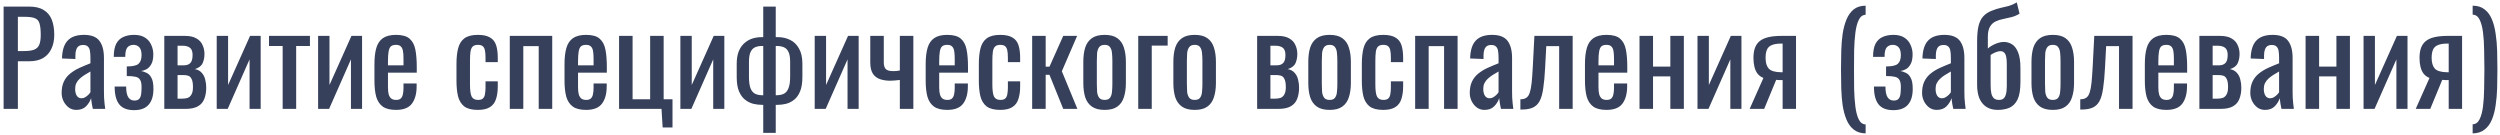 <?xml version="1.0" encoding="UTF-8"?> <svg xmlns="http://www.w3.org/2000/svg" width="574" height="31" viewBox="0 0 574 31" fill="none"> <path d="M0.827 25V1.51H6.656C8.067 1.51 9.189 1.771 10.02 2.293C10.871 2.796 11.489 3.53 11.876 4.497C12.263 5.464 12.456 6.633 12.456 8.006C12.456 9.243 12.234 10.316 11.789 11.225C11.364 12.134 10.726 12.839 9.875 13.342C9.024 13.825 7.961 14.067 6.685 14.067H4.104V25H0.827ZM4.104 11.718H5.612C6.559 11.718 7.304 11.612 7.845 11.399C8.386 11.186 8.773 10.819 9.005 10.297C9.237 9.756 9.353 9.002 9.353 8.035C9.353 6.914 9.266 6.053 9.092 5.454C8.937 4.855 8.599 4.439 8.077 4.207C7.555 3.975 6.743 3.859 5.641 3.859H4.104V11.718ZM17.516 25.232C16.858 25.232 16.278 25.048 15.776 24.681C15.273 24.294 14.877 23.811 14.587 23.231C14.297 22.632 14.152 22.003 14.152 21.346C14.152 20.302 14.326 19.422 14.674 18.707C15.022 17.992 15.495 17.392 16.095 16.909C16.713 16.406 17.419 15.971 18.212 15.604C19.024 15.237 19.874 14.879 20.764 14.531V13.342C20.764 12.665 20.725 12.105 20.648 11.66C20.57 11.215 20.406 10.887 20.155 10.674C19.923 10.442 19.565 10.326 19.082 10.326C18.656 10.326 18.308 10.423 18.038 10.616C17.786 10.809 17.603 11.09 17.487 11.457C17.371 11.805 17.313 12.221 17.313 12.704V13.545L14.239 13.429C14.277 11.573 14.703 10.21 15.515 9.34C16.327 8.451 17.583 8.006 19.285 8.006C20.947 8.006 22.127 8.46 22.823 9.369C23.519 10.278 23.867 11.592 23.867 13.313V20.969C23.867 21.491 23.876 21.994 23.896 22.477C23.934 22.96 23.973 23.415 24.012 23.84C24.07 24.246 24.118 24.633 24.157 25H21.315C21.257 24.691 21.179 24.304 21.083 23.84C21.005 23.357 20.947 22.922 20.909 22.535C20.715 23.192 20.338 23.811 19.778 24.391C19.236 24.952 18.482 25.232 17.516 25.232ZM18.734 22.564C19.043 22.564 19.333 22.477 19.604 22.303C19.874 22.129 20.116 21.936 20.329 21.723C20.541 21.491 20.686 21.307 20.764 21.172V16.416C20.28 16.687 19.826 16.957 19.401 17.228C18.975 17.499 18.598 17.789 18.27 18.098C17.96 18.388 17.709 18.726 17.516 19.113C17.342 19.48 17.255 19.906 17.255 20.389C17.255 21.066 17.38 21.597 17.632 21.984C17.883 22.371 18.25 22.564 18.734 22.564ZM30.791 25.29C30.018 25.29 29.351 25.184 28.79 24.971C28.23 24.758 27.766 24.43 27.398 23.985C27.031 23.521 26.76 22.951 26.586 22.274C26.412 21.597 26.325 20.795 26.325 19.867H28.964C28.964 21.008 29.129 21.829 29.457 22.332C29.786 22.835 30.25 23.086 30.849 23.086C31.371 23.086 31.748 22.951 31.98 22.68C32.212 22.409 32.357 22.042 32.415 21.578C32.473 21.095 32.502 20.563 32.502 19.983C32.502 19.248 32.396 18.707 32.183 18.359C31.99 17.992 31.642 17.75 31.139 17.634C30.656 17.518 29.979 17.46 29.109 17.46V15.256C30.463 15.256 31.362 15.053 31.806 14.647C32.27 14.241 32.502 13.574 32.502 12.646C32.502 11.815 32.328 11.215 31.98 10.848C31.632 10.481 31.197 10.297 30.675 10.297C30.095 10.297 29.631 10.481 29.283 10.848C28.935 11.215 28.761 11.95 28.761 13.052H26.122C26.122 11.795 26.306 10.8 26.673 10.065C27.06 9.33 27.601 8.808 28.297 8.499C29.013 8.17 29.844 8.006 30.791 8.006C31.835 8.006 32.676 8.219 33.314 8.644C33.972 9.069 34.445 9.63 34.735 10.326C35.045 11.003 35.199 11.718 35.199 12.472C35.199 13.439 35.045 14.193 34.735 14.734C34.445 15.275 34.078 15.662 33.633 15.894C33.208 16.126 32.792 16.261 32.386 16.3C32.812 16.377 33.237 16.522 33.662 16.735C34.107 16.928 34.474 17.305 34.764 17.866C35.074 18.407 35.228 19.258 35.228 20.418C35.228 22.003 34.861 23.212 34.126 24.043C33.392 24.874 32.28 25.29 30.791 25.29ZM37.722 25V8.238H42.42C43.561 8.238 44.45 8.431 45.088 8.818C45.746 9.185 46.21 9.678 46.48 10.297C46.77 10.896 46.925 11.544 46.944 12.24C46.964 13.071 46.828 13.816 46.538 14.473C46.248 15.13 45.649 15.594 44.74 15.865C45.436 16 45.968 16.29 46.335 16.735C46.722 17.16 46.983 17.673 47.118 18.272C47.273 18.871 47.35 19.49 47.35 20.128C47.35 21.095 47.205 21.945 46.915 22.68C46.645 23.415 46.161 23.985 45.465 24.391C44.789 24.797 43.822 25 42.565 25H37.722ZM40.767 22.651H41.869C42.314 22.651 42.72 22.593 43.087 22.477C43.455 22.342 43.745 22.081 43.957 21.694C44.189 21.307 44.305 20.747 44.305 20.012C44.305 19.142 44.199 18.514 43.986 18.127C43.793 17.721 43.522 17.47 43.174 17.373C42.846 17.276 42.459 17.228 42.014 17.228H40.767V22.651ZM40.767 14.995H42.275C42.875 14.995 43.348 14.821 43.696 14.473C44.044 14.125 44.218 13.506 44.218 12.617C44.218 11.824 44.015 11.273 43.609 10.964C43.203 10.655 42.652 10.5 41.956 10.5H40.767V14.995ZM49.758 25V8.238H52.368V19.519L57.414 8.238H59.85V25H57.298V13.632L52.281 25H49.758ZM64.897 25V10.558H61.765V8.238H71.161V10.558H68V25H64.897ZM73.038 25V8.238H75.648V19.519L80.694 8.238H83.13V25H80.578V13.632L75.561 25H73.038ZM90.932 25.232C89.617 25.232 88.602 24.981 87.887 24.478C87.171 23.956 86.669 23.202 86.379 22.216C86.108 21.211 85.973 19.983 85.973 18.533V14.705C85.973 13.216 86.118 11.979 86.408 10.993C86.698 10.007 87.2 9.263 87.916 8.76C88.65 8.257 89.656 8.006 90.932 8.006C92.343 8.006 93.377 8.296 94.035 8.876C94.711 9.456 95.156 10.297 95.369 11.399C95.581 12.482 95.688 13.787 95.688 15.314V16.677H89.076V20.041C89.076 20.718 89.134 21.269 89.25 21.694C89.385 22.119 89.588 22.438 89.859 22.651C90.149 22.844 90.516 22.941 90.961 22.941C91.425 22.941 91.773 22.835 92.005 22.622C92.256 22.39 92.42 22.071 92.498 21.665C92.594 21.24 92.643 20.747 92.643 20.186V19.171H95.659V19.809C95.659 21.491 95.301 22.815 94.586 23.782C93.87 24.749 92.652 25.232 90.932 25.232ZM89.076 14.995H92.643V13.487C92.643 12.791 92.604 12.211 92.527 11.747C92.449 11.264 92.285 10.906 92.034 10.674C91.802 10.423 91.425 10.297 90.903 10.297C90.4 10.297 90.013 10.413 89.743 10.645C89.491 10.877 89.317 11.273 89.221 11.834C89.124 12.375 89.076 13.129 89.076 14.096V14.995ZM109.707 25.232C108.334 25.232 107.29 24.961 106.575 24.42C105.879 23.859 105.405 23.076 105.154 22.071C104.922 21.066 104.806 19.896 104.806 18.562V14.705C104.806 13.294 104.931 12.095 105.183 11.109C105.434 10.104 105.908 9.34 106.604 8.818C107.319 8.277 108.353 8.006 109.707 8.006C110.925 8.006 111.862 8.209 112.52 8.615C113.196 9.002 113.66 9.591 113.912 10.384C114.163 11.157 114.289 12.124 114.289 13.284V14.27H111.476V13.255C111.476 12.52 111.427 11.94 111.331 11.515C111.234 11.09 111.06 10.78 110.809 10.587C110.557 10.394 110.2 10.297 109.736 10.297C109.233 10.297 108.846 10.413 108.576 10.645C108.305 10.877 108.121 11.273 108.025 11.834C107.947 12.375 107.909 13.12 107.909 14.067V19.345C107.909 20.776 108.044 21.733 108.315 22.216C108.585 22.699 109.069 22.941 109.765 22.941C110.287 22.941 110.664 22.825 110.896 22.593C111.147 22.342 111.302 21.994 111.36 21.549C111.437 21.104 111.476 20.602 111.476 20.041V18.678H114.289V19.838C114.289 20.959 114.153 21.926 113.883 22.738C113.631 23.55 113.167 24.169 112.491 24.594C111.833 25.019 110.905 25.232 109.707 25.232ZM117.047 25V8.238H126.791V25H123.688V10.587H120.15V25H117.047ZM134.573 25.232C133.259 25.232 132.244 24.981 131.528 24.478C130.813 23.956 130.31 23.202 130.02 22.216C129.75 21.211 129.614 19.983 129.614 18.533V14.705C129.614 13.216 129.759 11.979 130.049 10.993C130.339 10.007 130.842 9.263 131.557 8.76C132.292 8.257 133.297 8.006 134.573 8.006C135.985 8.006 137.019 8.296 137.676 8.876C138.353 9.456 138.798 10.297 139.01 11.399C139.223 12.482 139.329 13.787 139.329 15.314V16.677H132.717V20.041C132.717 20.718 132.775 21.269 132.891 21.694C133.027 22.119 133.23 22.438 133.5 22.651C133.79 22.844 134.158 22.941 134.602 22.941C135.066 22.941 135.414 22.835 135.646 22.622C135.898 22.39 136.062 22.071 136.139 21.665C136.236 21.24 136.284 20.747 136.284 20.186V19.171H139.3V19.809C139.3 21.491 138.943 22.815 138.227 23.782C137.512 24.749 136.294 25.232 134.573 25.232ZM132.717 14.995H136.284V13.487C136.284 12.791 136.246 12.211 136.168 11.747C136.091 11.264 135.927 10.906 135.675 10.674C135.443 10.423 135.066 10.297 134.544 10.297C134.042 10.297 133.655 10.413 133.384 10.645C133.133 10.877 132.959 11.273 132.862 11.834C132.766 12.375 132.717 13.129 132.717 14.096V14.995ZM152.144 29.263L151.883 25H142.139V8.238H145.242V22.796H149.273V8.238H152.376V22.796H154.406V29.263H152.144ZM156.214 25V8.238H158.824V19.519L163.87 8.238H166.306V25H163.754V13.632L158.737 25H156.214ZM175.239 30.51V24.072H174.949C174.311 24.072 173.654 23.995 172.977 23.84C172.301 23.666 171.672 23.357 171.092 22.912C170.512 22.467 170.039 21.82 169.671 20.969C169.323 20.118 169.149 19.016 169.149 17.663V14.647C169.149 13.564 169.294 12.636 169.584 11.863C169.894 11.09 170.309 10.461 170.831 9.978C171.373 9.475 171.982 9.108 172.658 8.876C173.354 8.644 174.089 8.528 174.862 8.528H175.239V1.51H178.11V8.528H178.603C179.628 8.528 180.566 8.741 181.416 9.166C182.267 9.572 182.944 10.229 183.446 11.138C183.968 12.027 184.229 13.197 184.229 14.647V17.663C184.229 19.016 184.055 20.118 183.707 20.969C183.359 21.82 182.895 22.467 182.315 22.912C181.755 23.357 181.136 23.666 180.459 23.84C179.802 23.995 179.154 24.072 178.516 24.072H178.11V30.51H175.239ZM175.036 21.868H175.239V10.558H174.949C174.35 10.558 173.828 10.655 173.383 10.848C172.939 11.041 172.591 11.399 172.339 11.921C172.088 12.443 171.962 13.197 171.962 14.183V17.634C171.962 18.755 172.078 19.625 172.31 20.244C172.542 20.843 172.89 21.269 173.354 21.52C173.818 21.752 174.379 21.868 175.036 21.868ZM178.11 21.868H178.284C178.961 21.868 179.531 21.752 179.995 21.52C180.459 21.269 180.807 20.843 181.039 20.244C181.291 19.625 181.416 18.755 181.416 17.634V14.183C181.416 13.197 181.291 12.443 181.039 11.921C180.788 11.399 180.43 11.041 179.966 10.848C179.522 10.655 178.99 10.558 178.371 10.558H178.11V21.868ZM187.055 25V8.238H189.665V19.519L194.711 8.238H197.147V25H194.595V13.632L189.578 25H187.055ZM206.602 25V18.359C206.235 18.398 205.867 18.436 205.5 18.475C205.133 18.514 204.756 18.533 204.369 18.533C203.538 18.533 202.774 18.417 202.078 18.185C201.382 17.953 200.831 17.537 200.425 16.938C200.019 16.319 199.816 15.459 199.816 14.357V8.238H202.919V14.386C202.919 14.985 203.054 15.459 203.325 15.807C203.615 16.155 204.205 16.329 205.094 16.329C205.326 16.329 205.568 16.319 205.819 16.3C206.07 16.261 206.331 16.223 206.602 16.184V8.238H209.705V25H206.602ZM217.495 25.232C216.18 25.232 215.165 24.981 214.45 24.478C213.735 23.956 213.232 23.202 212.942 22.216C212.671 21.211 212.536 19.983 212.536 18.533V14.705C212.536 13.216 212.681 11.979 212.971 10.993C213.261 10.007 213.764 9.263 214.479 8.76C215.214 8.257 216.219 8.006 217.495 8.006C218.906 8.006 219.941 8.296 220.598 8.876C221.275 9.456 221.719 10.297 221.932 11.399C222.145 12.482 222.251 13.787 222.251 15.314V16.677H215.639V20.041C215.639 20.718 215.697 21.269 215.813 21.694C215.948 22.119 216.151 22.438 216.422 22.651C216.712 22.844 217.079 22.941 217.524 22.941C217.988 22.941 218.336 22.835 218.568 22.622C218.819 22.39 218.984 22.071 219.061 21.665C219.158 21.24 219.206 20.747 219.206 20.186V19.171H222.222V19.809C222.222 21.491 221.864 22.815 221.149 23.782C220.434 24.749 219.216 25.232 217.495 25.232ZM215.639 14.995H219.206V13.487C219.206 12.791 219.167 12.211 219.09 11.747C219.013 11.264 218.848 10.906 218.597 10.674C218.365 10.423 217.988 10.297 217.466 10.297C216.963 10.297 216.577 10.413 216.306 10.645C216.055 10.877 215.881 11.273 215.784 11.834C215.687 12.375 215.639 13.129 215.639 14.096V14.995ZM229.643 25.232C228.27 25.232 227.226 24.961 226.511 24.42C225.815 23.859 225.341 23.076 225.09 22.071C224.858 21.066 224.742 19.896 224.742 18.562V14.705C224.742 13.294 224.868 12.095 225.119 11.109C225.37 10.104 225.844 9.34 226.54 8.818C227.255 8.277 228.29 8.006 229.643 8.006C230.861 8.006 231.799 8.209 232.456 8.615C233.133 9.002 233.597 9.591 233.848 10.384C234.099 11.157 234.225 12.124 234.225 13.284V14.27H231.412V13.255C231.412 12.52 231.364 11.94 231.267 11.515C231.17 11.09 230.996 10.78 230.745 10.587C230.494 10.394 230.136 10.297 229.672 10.297C229.169 10.297 228.783 10.413 228.512 10.645C228.241 10.877 228.058 11.273 227.961 11.834C227.884 12.375 227.845 13.12 227.845 14.067V19.345C227.845 20.776 227.98 21.733 228.251 22.216C228.522 22.699 229.005 22.941 229.701 22.941C230.223 22.941 230.6 22.825 230.832 22.593C231.083 22.342 231.238 21.994 231.296 21.549C231.373 21.104 231.412 20.602 231.412 20.041V18.678H234.225V19.838C234.225 20.959 234.09 21.926 233.819 22.738C233.568 23.55 233.104 24.169 232.427 24.594C231.77 25.019 230.842 25.232 229.643 25.232ZM236.984 25V8.238H240.087V15.314H240.957L244.118 8.238H247.308L243.799 16.358L247.366 25H244.118L240.957 17.17H240.087V25H236.984ZM253.631 25.232C252.394 25.232 251.417 24.981 250.702 24.478C249.987 23.975 249.474 23.26 249.165 22.332C248.875 21.404 248.73 20.312 248.73 19.055V14.183C248.73 12.926 248.875 11.834 249.165 10.906C249.474 9.978 249.987 9.263 250.702 8.76C251.417 8.257 252.394 8.006 253.631 8.006C254.868 8.006 255.835 8.257 256.531 8.76C257.246 9.263 257.749 9.978 258.039 10.906C258.348 11.834 258.503 12.926 258.503 14.183V19.055C258.503 20.312 258.348 21.404 258.039 22.332C257.749 23.26 257.246 23.975 256.531 24.478C255.835 24.981 254.868 25.232 253.631 25.232ZM253.631 22.941C254.23 22.941 254.646 22.767 254.878 22.419C255.129 22.071 255.274 21.617 255.313 21.056C255.371 20.476 255.4 19.877 255.4 19.258V14.009C255.4 13.371 255.371 12.772 255.313 12.211C255.274 11.65 255.129 11.196 254.878 10.848C254.646 10.481 254.23 10.297 253.631 10.297C253.032 10.297 252.606 10.481 252.355 10.848C252.104 11.196 251.949 11.65 251.891 12.211C251.852 12.772 251.833 13.371 251.833 14.009V19.258C251.833 19.877 251.852 20.476 251.891 21.056C251.949 21.617 252.104 22.071 252.355 22.419C252.606 22.767 253.032 22.941 253.631 22.941ZM261.339 25V8.238H268.096V10.471H264.442V25H261.339ZM274.305 25.232C273.068 25.232 272.091 24.981 271.376 24.478C270.661 23.975 270.148 23.26 269.839 22.332C269.549 21.404 269.404 20.312 269.404 19.055V14.183C269.404 12.926 269.549 11.834 269.839 10.906C270.148 9.978 270.661 9.263 271.376 8.76C272.091 8.257 273.068 8.006 274.305 8.006C275.542 8.006 276.509 8.257 277.205 8.76C277.92 9.263 278.423 9.978 278.713 10.906C279.022 11.834 279.177 12.926 279.177 14.183V19.055C279.177 20.312 279.022 21.404 278.713 22.332C278.423 23.26 277.92 23.975 277.205 24.478C276.509 24.981 275.542 25.232 274.305 25.232ZM274.305 22.941C274.904 22.941 275.32 22.767 275.552 22.419C275.803 22.071 275.948 21.617 275.987 21.056C276.045 20.476 276.074 19.877 276.074 19.258V14.009C276.074 13.371 276.045 12.772 275.987 12.211C275.948 11.65 275.803 11.196 275.552 10.848C275.32 10.481 274.904 10.297 274.305 10.297C273.706 10.297 273.28 10.481 273.029 10.848C272.778 11.196 272.623 11.65 272.565 12.211C272.526 12.772 272.507 13.371 272.507 14.009V19.258C272.507 19.877 272.526 20.476 272.565 21.056C272.623 21.617 272.778 22.071 273.029 22.419C273.28 22.767 273.706 22.941 274.305 22.941ZM288.64 25V8.238H293.338C294.479 8.238 295.368 8.431 296.006 8.818C296.664 9.185 297.128 9.678 297.398 10.297C297.688 10.896 297.843 11.544 297.862 12.24C297.882 13.071 297.746 13.816 297.456 14.473C297.166 15.13 296.567 15.594 295.658 15.865C296.354 16 296.886 16.29 297.253 16.735C297.64 17.16 297.901 17.673 298.036 18.272C298.191 18.871 298.268 19.49 298.268 20.128C298.268 21.095 298.123 21.945 297.833 22.68C297.563 23.415 297.079 23.985 296.383 24.391C295.707 24.797 294.74 25 293.483 25H288.64ZM291.685 22.651H292.787C293.232 22.651 293.638 22.593 294.005 22.477C294.373 22.342 294.663 22.081 294.875 21.694C295.107 21.307 295.223 20.747 295.223 20.012C295.223 19.142 295.117 18.514 294.904 18.127C294.711 17.721 294.44 17.47 294.092 17.373C293.764 17.276 293.377 17.228 292.932 17.228H291.685V22.651ZM291.685 14.995H293.193C293.793 14.995 294.266 14.821 294.614 14.473C294.962 14.125 295.136 13.506 295.136 12.617C295.136 11.824 294.933 11.273 294.527 10.964C294.121 10.655 293.57 10.5 292.874 10.5H291.685V14.995ZM305.287 25.232C304.05 25.232 303.074 24.981 302.358 24.478C301.643 23.975 301.131 23.26 300.821 22.332C300.531 21.404 300.386 20.312 300.386 19.055V14.183C300.386 12.926 300.531 11.834 300.821 10.906C301.131 9.978 301.643 9.263 302.358 8.76C303.074 8.257 304.05 8.006 305.287 8.006C306.525 8.006 307.491 8.257 308.187 8.76C308.903 9.263 309.405 9.978 309.695 10.906C310.005 11.834 310.159 12.926 310.159 14.183V19.055C310.159 20.312 310.005 21.404 309.695 22.332C309.405 23.26 308.903 23.975 308.187 24.478C307.491 24.981 306.525 25.232 305.287 25.232ZM305.287 22.941C305.887 22.941 306.302 22.767 306.534 22.419C306.786 22.071 306.931 21.617 306.969 21.056C307.027 20.476 307.056 19.877 307.056 19.258V14.009C307.056 13.371 307.027 12.772 306.969 12.211C306.931 11.65 306.786 11.196 306.534 10.848C306.302 10.481 305.887 10.297 305.287 10.297C304.688 10.297 304.263 10.481 304.011 10.848C303.76 11.196 303.605 11.65 303.547 12.211C303.509 12.772 303.489 13.371 303.489 14.009V19.258C303.489 19.877 303.509 20.476 303.547 21.056C303.605 21.617 303.76 22.071 304.011 22.419C304.263 22.767 304.688 22.941 305.287 22.941ZM317.578 25.232C316.205 25.232 315.161 24.961 314.446 24.42C313.75 23.859 313.276 23.076 313.025 22.071C312.793 21.066 312.677 19.896 312.677 18.562V14.705C312.677 13.294 312.802 12.095 313.054 11.109C313.305 10.104 313.779 9.34 314.475 8.818C315.19 8.277 316.224 8.006 317.578 8.006C318.796 8.006 319.733 8.209 320.391 8.615C321.067 9.002 321.531 9.591 321.783 10.384C322.034 11.157 322.16 12.124 322.16 13.284V14.27H319.347V13.255C319.347 12.52 319.298 11.94 319.202 11.515C319.105 11.09 318.931 10.78 318.68 10.587C318.428 10.394 318.071 10.297 317.607 10.297C317.104 10.297 316.717 10.413 316.447 10.645C316.176 10.877 315.992 11.273 315.896 11.834C315.818 12.375 315.78 13.12 315.78 14.067V19.345C315.78 20.776 315.915 21.733 316.186 22.216C316.456 22.699 316.94 22.941 317.636 22.941C318.158 22.941 318.535 22.825 318.767 22.593C319.018 22.342 319.173 21.994 319.231 21.549C319.308 21.104 319.347 20.602 319.347 20.041V18.678H322.16V19.838C322.16 20.959 322.024 21.926 321.754 22.738C321.502 23.55 321.038 24.169 320.362 24.594C319.704 25.019 318.776 25.232 317.578 25.232ZM324.919 25V8.238H334.663V25H331.56V10.587H328.022V25H324.919ZM340.82 25.232C340.163 25.232 339.583 25.048 339.08 24.681C338.578 24.294 338.181 23.811 337.891 23.231C337.601 22.632 337.456 22.003 337.456 21.346C337.456 20.302 337.63 19.422 337.978 18.707C338.326 17.992 338.8 17.392 339.399 16.909C340.018 16.406 340.724 15.971 341.516 15.604C342.328 15.237 343.179 14.879 344.068 14.531V13.342C344.068 12.665 344.03 12.105 343.952 11.66C343.875 11.215 343.711 10.887 343.459 10.674C343.227 10.442 342.87 10.326 342.386 10.326C341.961 10.326 341.613 10.423 341.342 10.616C341.091 10.809 340.907 11.09 340.791 11.457C340.675 11.805 340.617 12.221 340.617 12.704V13.545L337.543 13.429C337.582 11.573 338.007 10.21 338.819 9.34C339.631 8.451 340.888 8.006 342.589 8.006C344.252 8.006 345.431 8.46 346.127 9.369C346.823 10.278 347.171 11.592 347.171 13.313V20.969C347.171 21.491 347.181 21.994 347.2 22.477C347.239 22.96 347.278 23.415 347.316 23.84C347.374 24.246 347.423 24.633 347.461 25H344.619C344.561 24.691 344.484 24.304 344.387 23.84C344.31 23.357 344.252 22.922 344.213 22.535C344.02 23.192 343.643 23.811 343.082 24.391C342.541 24.952 341.787 25.232 340.82 25.232ZM342.038 22.564C342.348 22.564 342.638 22.477 342.908 22.303C343.179 22.129 343.421 21.936 343.633 21.723C343.846 21.491 343.991 21.307 344.068 21.172V16.416C343.585 16.687 343.131 16.957 342.705 17.228C342.28 17.499 341.903 17.789 341.574 18.098C341.265 18.388 341.014 18.726 340.82 19.113C340.646 19.48 340.559 19.906 340.559 20.389C340.559 21.066 340.685 21.597 340.936 21.984C341.188 22.371 341.555 22.564 342.038 22.564ZM349.079 25.145V22.796C349.659 22.796 350.113 22.68 350.442 22.448C350.79 22.216 351.051 21.829 351.225 21.288C351.418 20.727 351.563 19.983 351.66 19.055C351.757 18.108 351.844 16.928 351.921 15.517L352.298 8.238H361.085V25H357.982V10.587H355.024L354.763 15.517C354.666 17.431 354.521 19.016 354.328 20.273C354.154 21.53 353.874 22.516 353.487 23.231C353.1 23.927 352.578 24.42 351.921 24.71C351.283 25 350.452 25.145 349.427 25.145H349.079ZM368.867 25.232C367.552 25.232 366.537 24.981 365.822 24.478C365.107 23.956 364.604 23.202 364.314 22.216C364.043 21.211 363.908 19.983 363.908 18.533V14.705C363.908 13.216 364.053 11.979 364.343 10.993C364.633 10.007 365.136 9.263 365.851 8.76C366.586 8.257 367.591 8.006 368.867 8.006C370.278 8.006 371.313 8.296 371.97 8.876C372.647 9.456 373.091 10.297 373.304 11.399C373.517 12.482 373.623 13.787 373.623 15.314V16.677H367.011V20.041C367.011 20.718 367.069 21.269 367.185 21.694C367.32 22.119 367.523 22.438 367.794 22.651C368.084 22.844 368.451 22.941 368.896 22.941C369.36 22.941 369.708 22.835 369.94 22.622C370.191 22.39 370.356 22.071 370.433 21.665C370.53 21.24 370.578 20.747 370.578 20.186V19.171H373.594V19.809C373.594 21.491 373.236 22.815 372.521 23.782C371.806 24.749 370.588 25.232 368.867 25.232ZM367.011 14.995H370.578V13.487C370.578 12.791 370.539 12.211 370.462 11.747C370.385 11.264 370.22 10.906 369.969 10.674C369.737 10.423 369.36 10.297 368.838 10.297C368.335 10.297 367.949 10.413 367.678 10.645C367.427 10.877 367.253 11.273 367.156 11.834C367.059 12.375 367.011 13.129 367.011 14.096V14.995ZM376.433 25V8.238H379.536V15.285H383.509V8.238H386.612V25H383.509V17.547H379.536V25H376.433ZM389.744 25V8.238H392.354V19.519L397.4 8.238H399.836V25H397.284V13.632L392.267 25H389.744ZM401.722 25L404.883 17.895C404.341 17.682 403.897 17.363 403.549 16.938C403.22 16.513 402.978 15.991 402.824 15.372C402.669 14.753 402.592 14.057 402.592 13.284C402.592 12.395 402.708 11.631 402.94 10.993C403.172 10.355 403.539 9.833 404.042 9.427C404.544 9.021 405.211 8.721 406.043 8.528C406.874 8.335 407.899 8.238 409.117 8.238H412.365V25H409.291V18.388C408.981 18.388 408.72 18.388 408.508 18.388C408.295 18.369 408.063 18.349 407.812 18.33L405.057 25H401.722ZM408.943 16.59C408.981 16.59 409.039 16.59 409.117 16.59C409.213 16.59 409.271 16.59 409.291 16.59V10.007C409.271 10.007 409.213 10.007 409.117 10.007C409.039 10.007 408.991 10.007 408.972 10.007C408.063 10.007 407.338 10.123 406.797 10.355C406.275 10.568 405.907 10.916 405.695 11.399C405.482 11.863 405.376 12.491 405.376 13.284C405.376 14.386 405.617 15.208 406.101 15.749C406.603 16.29 407.551 16.571 408.943 16.59ZM428.348 30.626C427.246 30.607 426.338 30.317 425.622 29.756C424.926 29.215 424.375 28.461 423.969 27.494C423.563 26.527 423.264 25.425 423.07 24.188C422.896 22.951 422.79 21.626 422.751 20.215C422.713 18.804 422.693 17.392 422.693 15.981C422.693 14.55 422.713 13.139 422.751 11.747C422.79 10.336 422.896 9.011 423.07 7.774C423.264 6.517 423.563 5.406 423.969 4.439C424.375 3.472 424.926 2.709 425.622 2.148C426.338 1.587 427.246 1.307 428.348 1.307V3.395C427.672 3.414 427.15 3.801 426.782 4.555C426.415 5.29 426.154 6.266 425.999 7.484C425.845 8.702 425.748 10.055 425.709 11.544C425.69 13.013 425.68 14.492 425.68 15.981C425.68 17.489 425.69 18.987 425.709 20.476C425.748 21.945 425.845 23.289 425.999 24.507C426.154 25.725 426.415 26.701 426.782 27.436C427.15 28.171 427.672 28.548 428.348 28.567V30.626ZM434.724 25.29C433.951 25.29 433.284 25.184 432.723 24.971C432.162 24.758 431.698 24.43 431.331 23.985C430.964 23.521 430.693 22.951 430.519 22.274C430.345 21.597 430.258 20.795 430.258 19.867H432.897C432.897 21.008 433.061 21.829 433.39 22.332C433.719 22.835 434.183 23.086 434.782 23.086C435.304 23.086 435.681 22.951 435.913 22.68C436.145 22.409 436.29 22.042 436.348 21.578C436.406 21.095 436.435 20.563 436.435 19.983C436.435 19.248 436.329 18.707 436.116 18.359C435.923 17.992 435.575 17.75 435.072 17.634C434.589 17.518 433.912 17.46 433.042 17.46V15.256C434.395 15.256 435.294 15.053 435.739 14.647C436.203 14.241 436.435 13.574 436.435 12.646C436.435 11.815 436.261 11.215 435.913 10.848C435.565 10.481 435.13 10.297 434.608 10.297C434.028 10.297 433.564 10.481 433.216 10.848C432.868 11.215 432.694 11.95 432.694 13.052H430.055C430.055 11.795 430.239 10.8 430.606 10.065C430.993 9.33 431.534 8.808 432.23 8.499C432.945 8.17 433.777 8.006 434.724 8.006C435.768 8.006 436.609 8.219 437.247 8.644C437.904 9.069 438.378 9.63 438.668 10.326C438.977 11.003 439.132 11.718 439.132 12.472C439.132 13.439 438.977 14.193 438.668 14.734C438.378 15.275 438.011 15.662 437.566 15.894C437.141 16.126 436.725 16.261 436.319 16.3C436.744 16.377 437.17 16.522 437.595 16.735C438.04 16.928 438.407 17.305 438.697 17.866C439.006 18.407 439.161 19.258 439.161 20.418C439.161 22.003 438.794 23.212 438.059 24.043C437.324 24.874 436.213 25.29 434.724 25.29ZM444.671 25.232C444.014 25.232 443.434 25.048 442.931 24.681C442.428 24.294 442.032 23.811 441.742 23.231C441.452 22.632 441.307 22.003 441.307 21.346C441.307 20.302 441.481 19.422 441.829 18.707C442.177 17.992 442.651 17.392 443.25 16.909C443.869 16.406 444.574 15.971 445.367 15.604C446.179 15.237 447.03 14.879 447.919 14.531V13.342C447.919 12.665 447.88 12.105 447.803 11.66C447.726 11.215 447.561 10.887 447.31 10.674C447.078 10.442 446.72 10.326 446.237 10.326C445.812 10.326 445.464 10.423 445.193 10.616C444.942 10.809 444.758 11.09 444.642 11.457C444.526 11.805 444.468 12.221 444.468 12.704V13.545L441.394 13.429C441.433 11.573 441.858 10.21 442.67 9.34C443.482 8.451 444.739 8.006 446.44 8.006C448.103 8.006 449.282 8.46 449.978 9.369C450.674 10.278 451.022 11.592 451.022 13.313V20.969C451.022 21.491 451.032 21.994 451.051 22.477C451.09 22.96 451.128 23.415 451.167 23.84C451.225 24.246 451.273 24.633 451.312 25H448.47C448.412 24.691 448.335 24.304 448.238 23.84C448.161 23.357 448.103 22.922 448.064 22.535C447.871 23.192 447.494 23.811 446.933 24.391C446.392 24.952 445.638 25.232 444.671 25.232ZM445.889 22.564C446.198 22.564 446.488 22.477 446.759 22.303C447.03 22.129 447.271 21.936 447.484 21.723C447.697 21.491 447.842 21.307 447.919 21.172V16.416C447.436 16.687 446.981 16.957 446.556 17.228C446.131 17.499 445.754 17.789 445.425 18.098C445.116 18.388 444.864 18.726 444.671 19.113C444.497 19.48 444.41 19.906 444.41 20.389C444.41 21.066 444.536 21.597 444.787 21.984C445.038 22.371 445.406 22.564 445.889 22.564ZM458.672 25.232C457.705 25.232 456.864 25.019 456.149 24.594C455.433 24.149 454.882 23.502 454.496 22.651C454.128 21.781 453.945 20.708 453.945 19.432V9.572C453.945 8.103 454.051 6.904 454.264 5.976C454.496 5.048 454.853 4.313 455.337 3.772C455.82 3.231 456.448 2.805 457.222 2.496C458.034 2.167 458.759 1.935 459.397 1.8C460.035 1.665 460.644 1.52 461.224 1.365C461.823 1.191 462.432 0.92 463.051 0.553L463.689 3.134C463.147 3.482 462.548 3.743 461.891 3.917C461.253 4.072 460.615 4.217 459.977 4.352C459.339 4.468 458.739 4.661 458.179 4.932C457.618 5.203 457.183 5.618 456.874 6.179C456.564 6.72 456.41 7.474 456.41 8.441V11.138C456.661 10.887 456.99 10.655 457.396 10.442C457.802 10.21 458.237 10.017 458.701 9.862C459.184 9.707 459.638 9.63 460.064 9.63C460.76 9.63 461.398 9.814 461.978 10.181C462.558 10.548 463.022 11.177 463.37 12.066C463.718 12.936 463.892 14.125 463.892 15.633V18.823C463.892 20.582 463.669 21.926 463.225 22.854C462.78 23.763 462.161 24.391 461.369 24.739C460.595 25.068 459.696 25.232 458.672 25.232ZM458.962 22.941C459.387 22.941 459.725 22.844 459.977 22.651C460.247 22.438 460.441 22.1 460.557 21.636C460.692 21.172 460.76 20.553 460.76 19.78V14.705C460.76 13.99 460.711 13.419 460.615 12.994C460.518 12.569 460.363 12.259 460.151 12.066C459.938 11.853 459.648 11.747 459.281 11.747C459.087 11.747 458.865 11.786 458.614 11.863C458.382 11.921 458.13 12.018 457.86 12.153C457.608 12.269 457.338 12.424 457.048 12.617V19.519C457.048 20.331 457.106 20.988 457.222 21.491C457.357 21.994 457.56 22.361 457.831 22.593C458.121 22.825 458.498 22.941 458.962 22.941ZM471.329 25.232C470.092 25.232 469.116 24.981 468.4 24.478C467.685 23.975 467.173 23.26 466.863 22.332C466.573 21.404 466.428 20.312 466.428 19.055V14.183C466.428 12.926 466.573 11.834 466.863 10.906C467.173 9.978 467.685 9.263 468.4 8.76C469.116 8.257 470.092 8.006 471.329 8.006C472.567 8.006 473.533 8.257 474.229 8.76C474.945 9.263 475.447 9.978 475.737 10.906C476.047 11.834 476.201 12.926 476.201 14.183V19.055C476.201 20.312 476.047 21.404 475.737 22.332C475.447 23.26 474.945 23.975 474.229 24.478C473.533 24.981 472.567 25.232 471.329 25.232ZM471.329 22.941C471.929 22.941 472.344 22.767 472.576 22.419C472.828 22.071 472.973 21.617 473.011 21.056C473.069 20.476 473.098 19.877 473.098 19.258V14.009C473.098 13.371 473.069 12.772 473.011 12.211C472.973 11.65 472.828 11.196 472.576 10.848C472.344 10.481 471.929 10.297 471.329 10.297C470.73 10.297 470.305 10.481 470.053 10.848C469.802 11.196 469.647 11.65 469.589 12.211C469.551 12.772 469.531 13.371 469.531 14.009V19.258C469.531 19.877 469.551 20.476 469.589 21.056C469.647 21.617 469.802 22.071 470.053 22.419C470.305 22.767 470.73 22.941 471.329 22.941ZM477.625 25.145V22.796C478.205 22.796 478.659 22.68 478.988 22.448C479.336 22.216 479.597 21.829 479.771 21.288C479.964 20.727 480.109 19.983 480.206 19.055C480.303 18.108 480.39 16.928 480.467 15.517L480.844 8.238H489.631V25H486.528V10.587H483.57L483.309 15.517C483.212 17.431 483.067 19.016 482.874 20.273C482.7 21.53 482.42 22.516 482.033 23.231C481.646 23.927 481.124 24.42 480.467 24.71C479.829 25 478.998 25.145 477.973 25.145H477.625ZM497.413 25.232C496.098 25.232 495.083 24.981 494.368 24.478C493.653 23.956 493.15 23.202 492.86 22.216C492.589 21.211 492.454 19.983 492.454 18.533V14.705C492.454 13.216 492.599 11.979 492.889 10.993C493.179 10.007 493.682 9.263 494.397 8.76C495.132 8.257 496.137 8.006 497.413 8.006C498.824 8.006 499.859 8.296 500.516 8.876C501.193 9.456 501.637 10.297 501.85 11.399C502.063 12.482 502.169 13.787 502.169 15.314V16.677H495.557V20.041C495.557 20.718 495.615 21.269 495.731 21.694C495.866 22.119 496.069 22.438 496.34 22.651C496.63 22.844 496.997 22.941 497.442 22.941C497.906 22.941 498.254 22.835 498.486 22.622C498.737 22.39 498.902 22.071 498.979 21.665C499.076 21.24 499.124 20.747 499.124 20.186V19.171H502.14V19.809C502.14 21.491 501.782 22.815 501.067 23.782C500.352 24.749 499.134 25.232 497.413 25.232ZM495.557 14.995H499.124V13.487C499.124 12.791 499.085 12.211 499.008 11.747C498.931 11.264 498.766 10.906 498.515 10.674C498.283 10.423 497.906 10.297 497.384 10.297C496.881 10.297 496.495 10.413 496.224 10.645C495.973 10.877 495.799 11.273 495.702 11.834C495.605 12.375 495.557 13.129 495.557 14.096V14.995ZM504.979 25V8.238H509.677C510.818 8.238 511.707 8.431 512.345 8.818C513.002 9.185 513.466 9.678 513.737 10.297C514.027 10.896 514.182 11.544 514.201 12.24C514.22 13.071 514.085 13.816 513.795 14.473C513.505 15.13 512.906 15.594 511.997 15.865C512.693 16 513.225 16.29 513.592 16.735C513.979 17.16 514.24 17.673 514.375 18.272C514.53 18.871 514.607 19.49 514.607 20.128C514.607 21.095 514.462 21.945 514.172 22.68C513.901 23.415 513.418 23.985 512.722 24.391C512.045 24.797 511.079 25 509.822 25H504.979ZM508.024 22.651H509.126C509.571 22.651 509.977 22.593 510.344 22.477C510.711 22.342 511.001 22.081 511.214 21.694C511.446 21.307 511.562 20.747 511.562 20.012C511.562 19.142 511.456 18.514 511.243 18.127C511.05 17.721 510.779 17.47 510.431 17.373C510.102 17.276 509.716 17.228 509.271 17.228H508.024V22.651ZM508.024 14.995H509.532C510.131 14.995 510.605 14.821 510.953 14.473C511.301 14.125 511.475 13.506 511.475 12.617C511.475 11.824 511.272 11.273 510.866 10.964C510.46 10.655 509.909 10.5 509.213 10.5H508.024V14.995ZM520.031 25.232C519.374 25.232 518.794 25.048 518.291 24.681C517.789 24.294 517.392 23.811 517.102 23.231C516.812 22.632 516.667 22.003 516.667 21.346C516.667 20.302 516.841 19.422 517.189 18.707C517.537 17.992 518.011 17.392 518.61 16.909C519.229 16.406 519.935 15.971 520.727 15.604C521.539 15.237 522.39 14.879 523.279 14.531V13.342C523.279 12.665 523.241 12.105 523.163 11.66C523.086 11.215 522.922 10.887 522.67 10.674C522.438 10.442 522.081 10.326 521.597 10.326C521.172 10.326 520.824 10.423 520.553 10.616C520.302 10.809 520.118 11.09 520.002 11.457C519.886 11.805 519.828 12.221 519.828 12.704V13.545L516.754 13.429C516.793 11.573 517.218 10.21 518.03 9.34C518.842 8.451 520.099 8.006 521.8 8.006C523.463 8.006 524.642 8.46 525.338 9.369C526.034 10.278 526.382 11.592 526.382 13.313V20.969C526.382 21.491 526.392 21.994 526.411 22.477C526.45 22.96 526.489 23.415 526.527 23.84C526.585 24.246 526.634 24.633 526.672 25H523.83C523.772 24.691 523.695 24.304 523.598 23.84C523.521 23.357 523.463 22.922 523.424 22.535C523.231 23.192 522.854 23.811 522.293 24.391C521.752 24.952 520.998 25.232 520.031 25.232ZM521.249 22.564C521.559 22.564 521.849 22.477 522.119 22.303C522.39 22.129 522.632 21.936 522.844 21.723C523.057 21.491 523.202 21.307 523.279 21.172V16.416C522.796 16.687 522.342 16.957 521.916 17.228C521.491 17.499 521.114 17.789 520.785 18.098C520.476 18.388 520.225 18.726 520.031 19.113C519.857 19.48 519.77 19.906 519.77 20.389C519.77 21.066 519.896 21.597 520.147 21.984C520.399 22.371 520.766 22.564 521.249 22.564ZM529.363 25V8.238H532.466V15.285H536.439V8.238H539.542V25H536.439V17.547H532.466V25H529.363ZM542.673 25V8.238H545.283V19.519L550.329 8.238H552.765V25H550.213V13.632L545.196 25H542.673ZM554.651 25L557.812 17.895C557.271 17.682 556.826 17.363 556.478 16.938C556.15 16.513 555.908 15.991 555.753 15.372C555.599 14.753 555.521 14.057 555.521 13.284C555.521 12.395 555.637 11.631 555.869 10.993C556.101 10.355 556.469 9.833 556.971 9.427C557.474 9.021 558.141 8.721 558.972 8.528C559.804 8.335 560.828 8.238 562.046 8.238H565.294V25H562.22V18.388C561.911 18.388 561.65 18.388 561.437 18.388C561.225 18.369 560.993 18.349 560.741 18.33L557.986 25H554.651ZM561.872 16.59C561.911 16.59 561.969 16.59 562.046 16.59C562.143 16.59 562.201 16.59 562.22 16.59V10.007C562.201 10.007 562.143 10.007 562.046 10.007C561.969 10.007 561.921 10.007 561.901 10.007C560.993 10.007 560.268 10.123 559.726 10.355C559.204 10.568 558.837 10.916 558.624 11.399C558.412 11.863 558.305 12.491 558.305 13.284C558.305 14.386 558.547 15.208 559.03 15.749C559.533 16.29 560.48 16.571 561.872 16.59ZM567.72 30.626V28.538C568.416 28.519 568.948 28.132 569.315 27.378C569.682 26.643 569.943 25.667 570.098 24.449C570.253 23.231 570.34 21.878 570.359 20.389C570.398 18.9 570.417 17.412 570.417 15.923C570.417 14.415 570.398 12.926 570.359 11.457C570.34 9.968 570.253 8.625 570.098 7.426C569.943 6.208 569.682 5.232 569.315 4.497C568.948 3.762 568.416 3.385 567.72 3.366V1.307C568.841 1.307 569.75 1.587 570.446 2.148C571.161 2.689 571.722 3.443 572.128 4.41C572.534 5.377 572.824 6.488 572.998 7.745C573.191 8.982 573.307 10.297 573.346 11.689C573.385 13.081 573.404 14.492 573.404 15.923C573.404 17.354 573.385 18.775 573.346 20.186C573.307 21.578 573.191 22.902 572.998 24.159C572.824 25.416 572.534 26.527 572.128 27.494C571.722 28.461 571.161 29.215 570.446 29.756C569.75 30.317 568.841 30.607 567.72 30.626Z" fill="#36405B"></path> </svg> 
